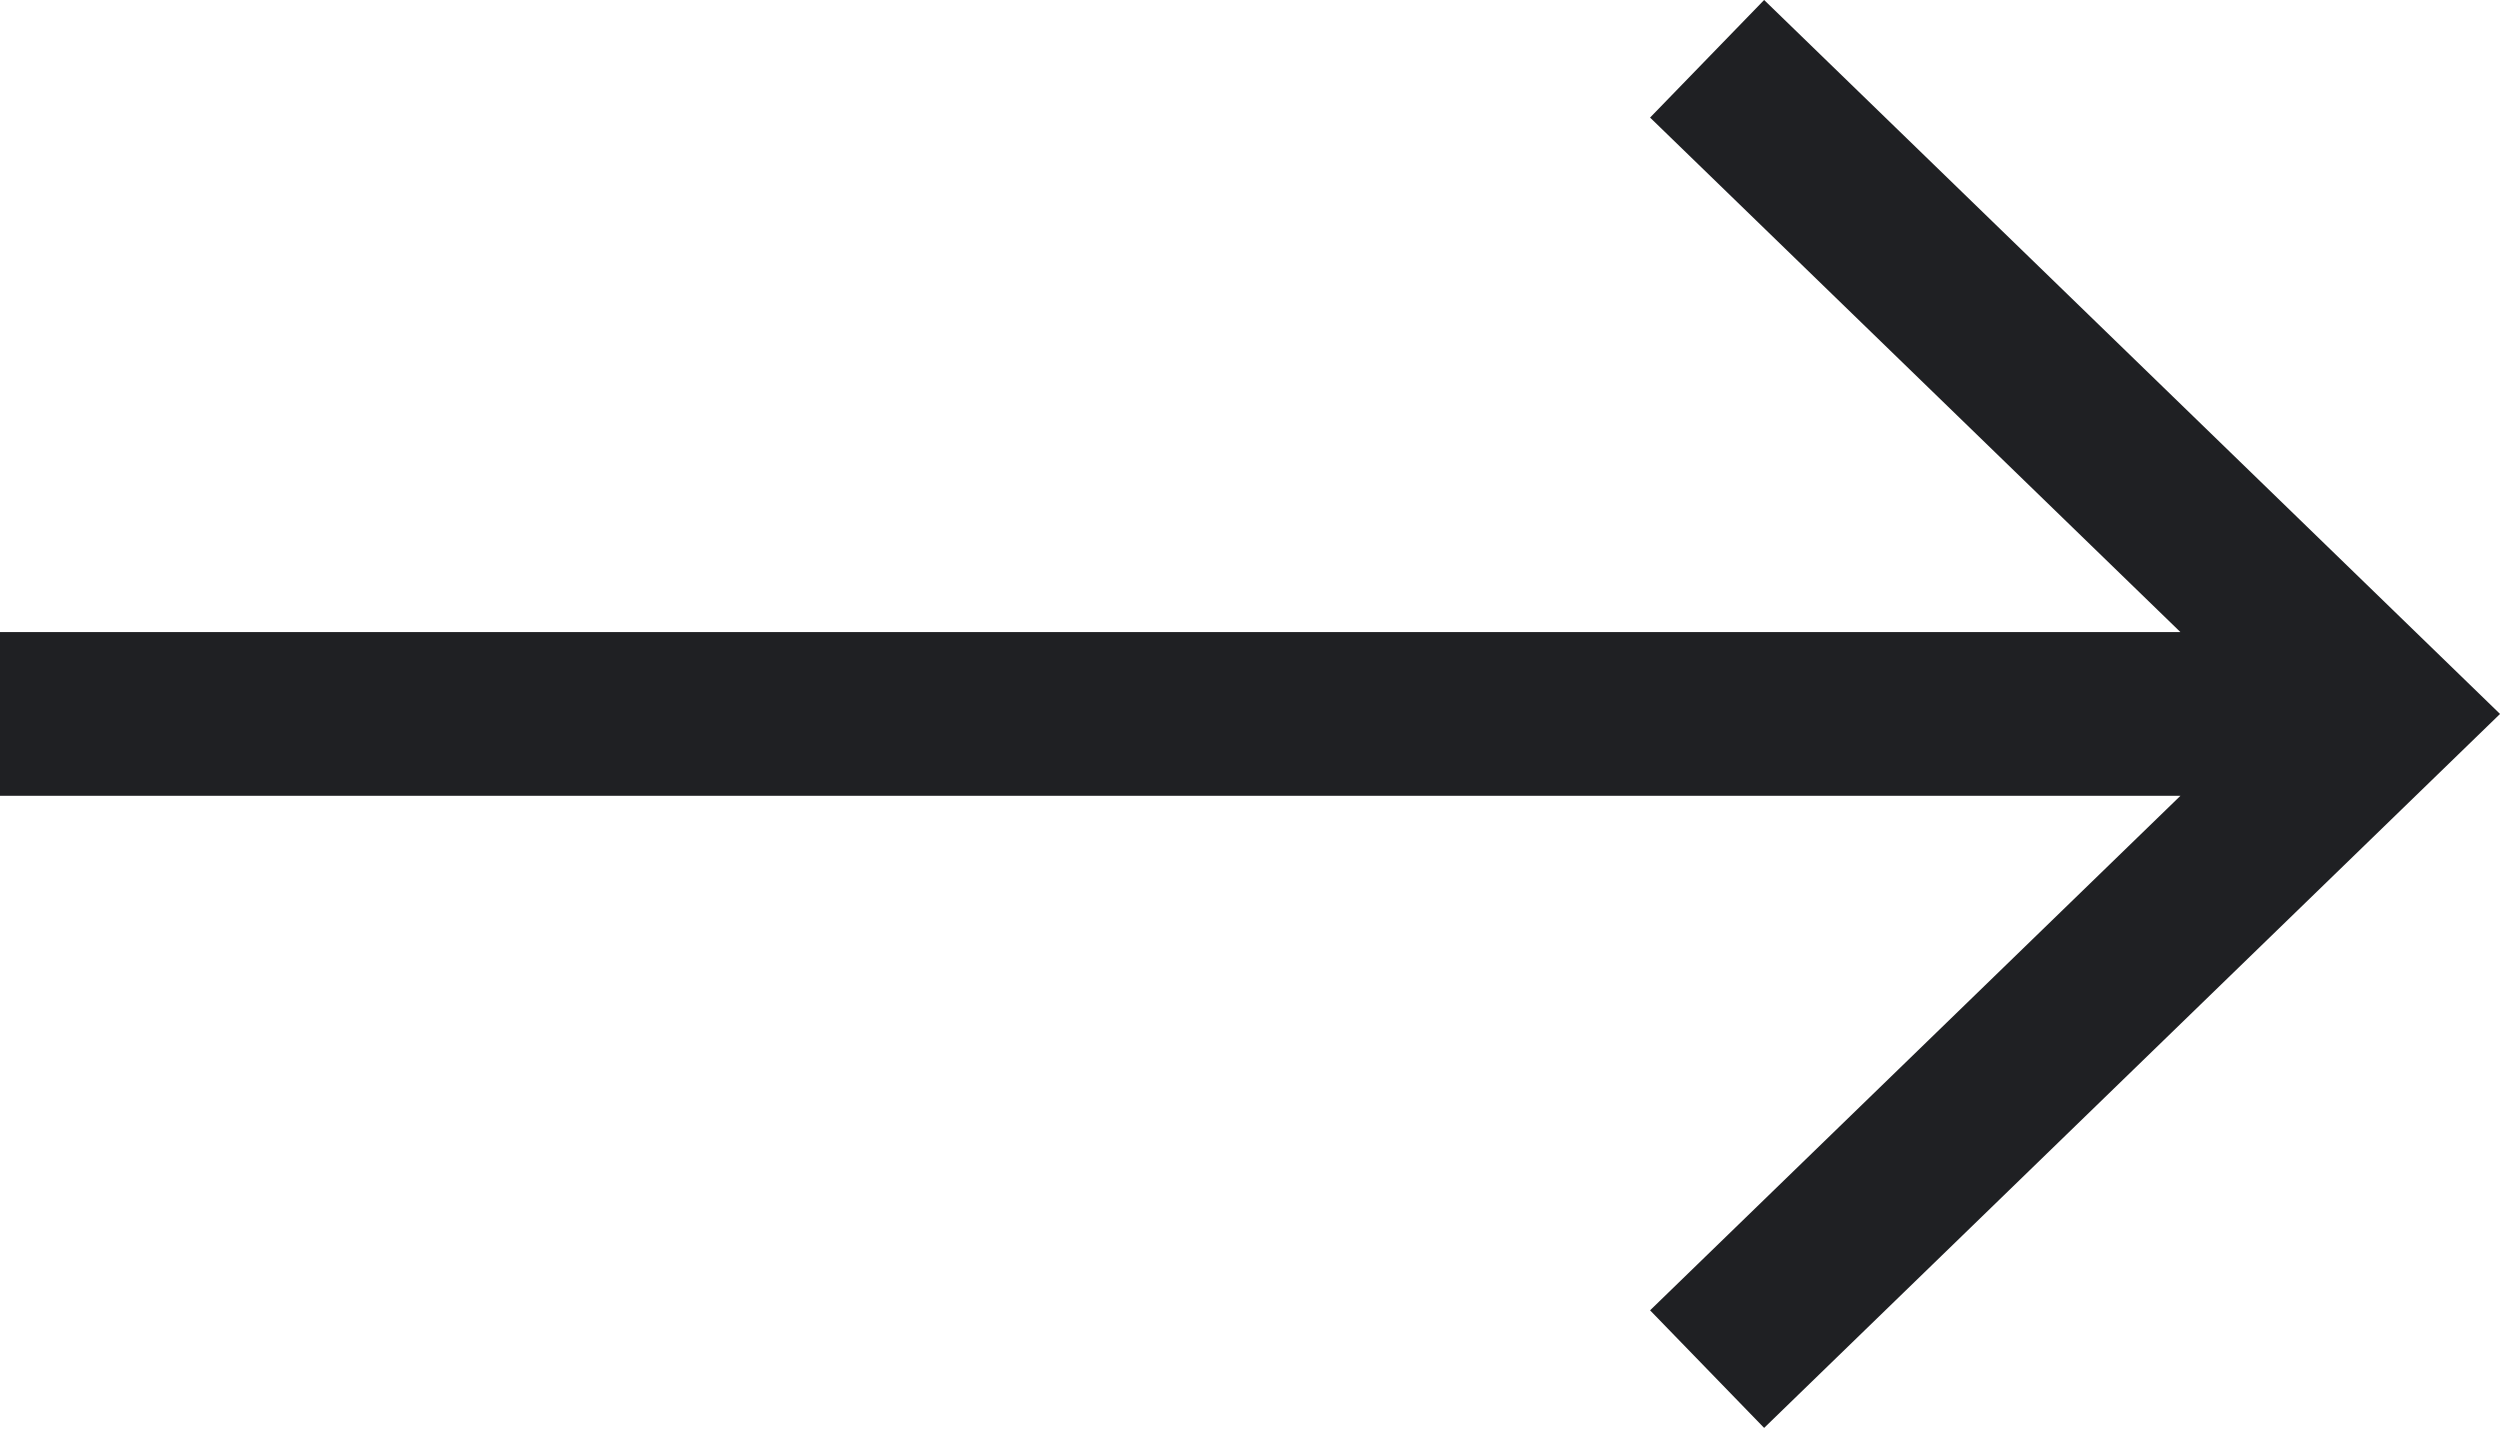 <?xml version="1.0" encoding="UTF-8"?> <svg xmlns="http://www.w3.org/2000/svg" width="69" height="40" viewBox="0 0 69 40" fill="none"> <path fill-rule="evenodd" clip-rule="evenodd" d="M48.69 39.41L69.001 19.705L48.69 -1.57502e-05L45.542 3.245L60.179 17.445L-1.92025e-06 17.445L-1.52504e-06 21.965L60.179 21.965L45.542 36.165L48.69 39.41Z" fill="#1F2023"></path> </svg> 